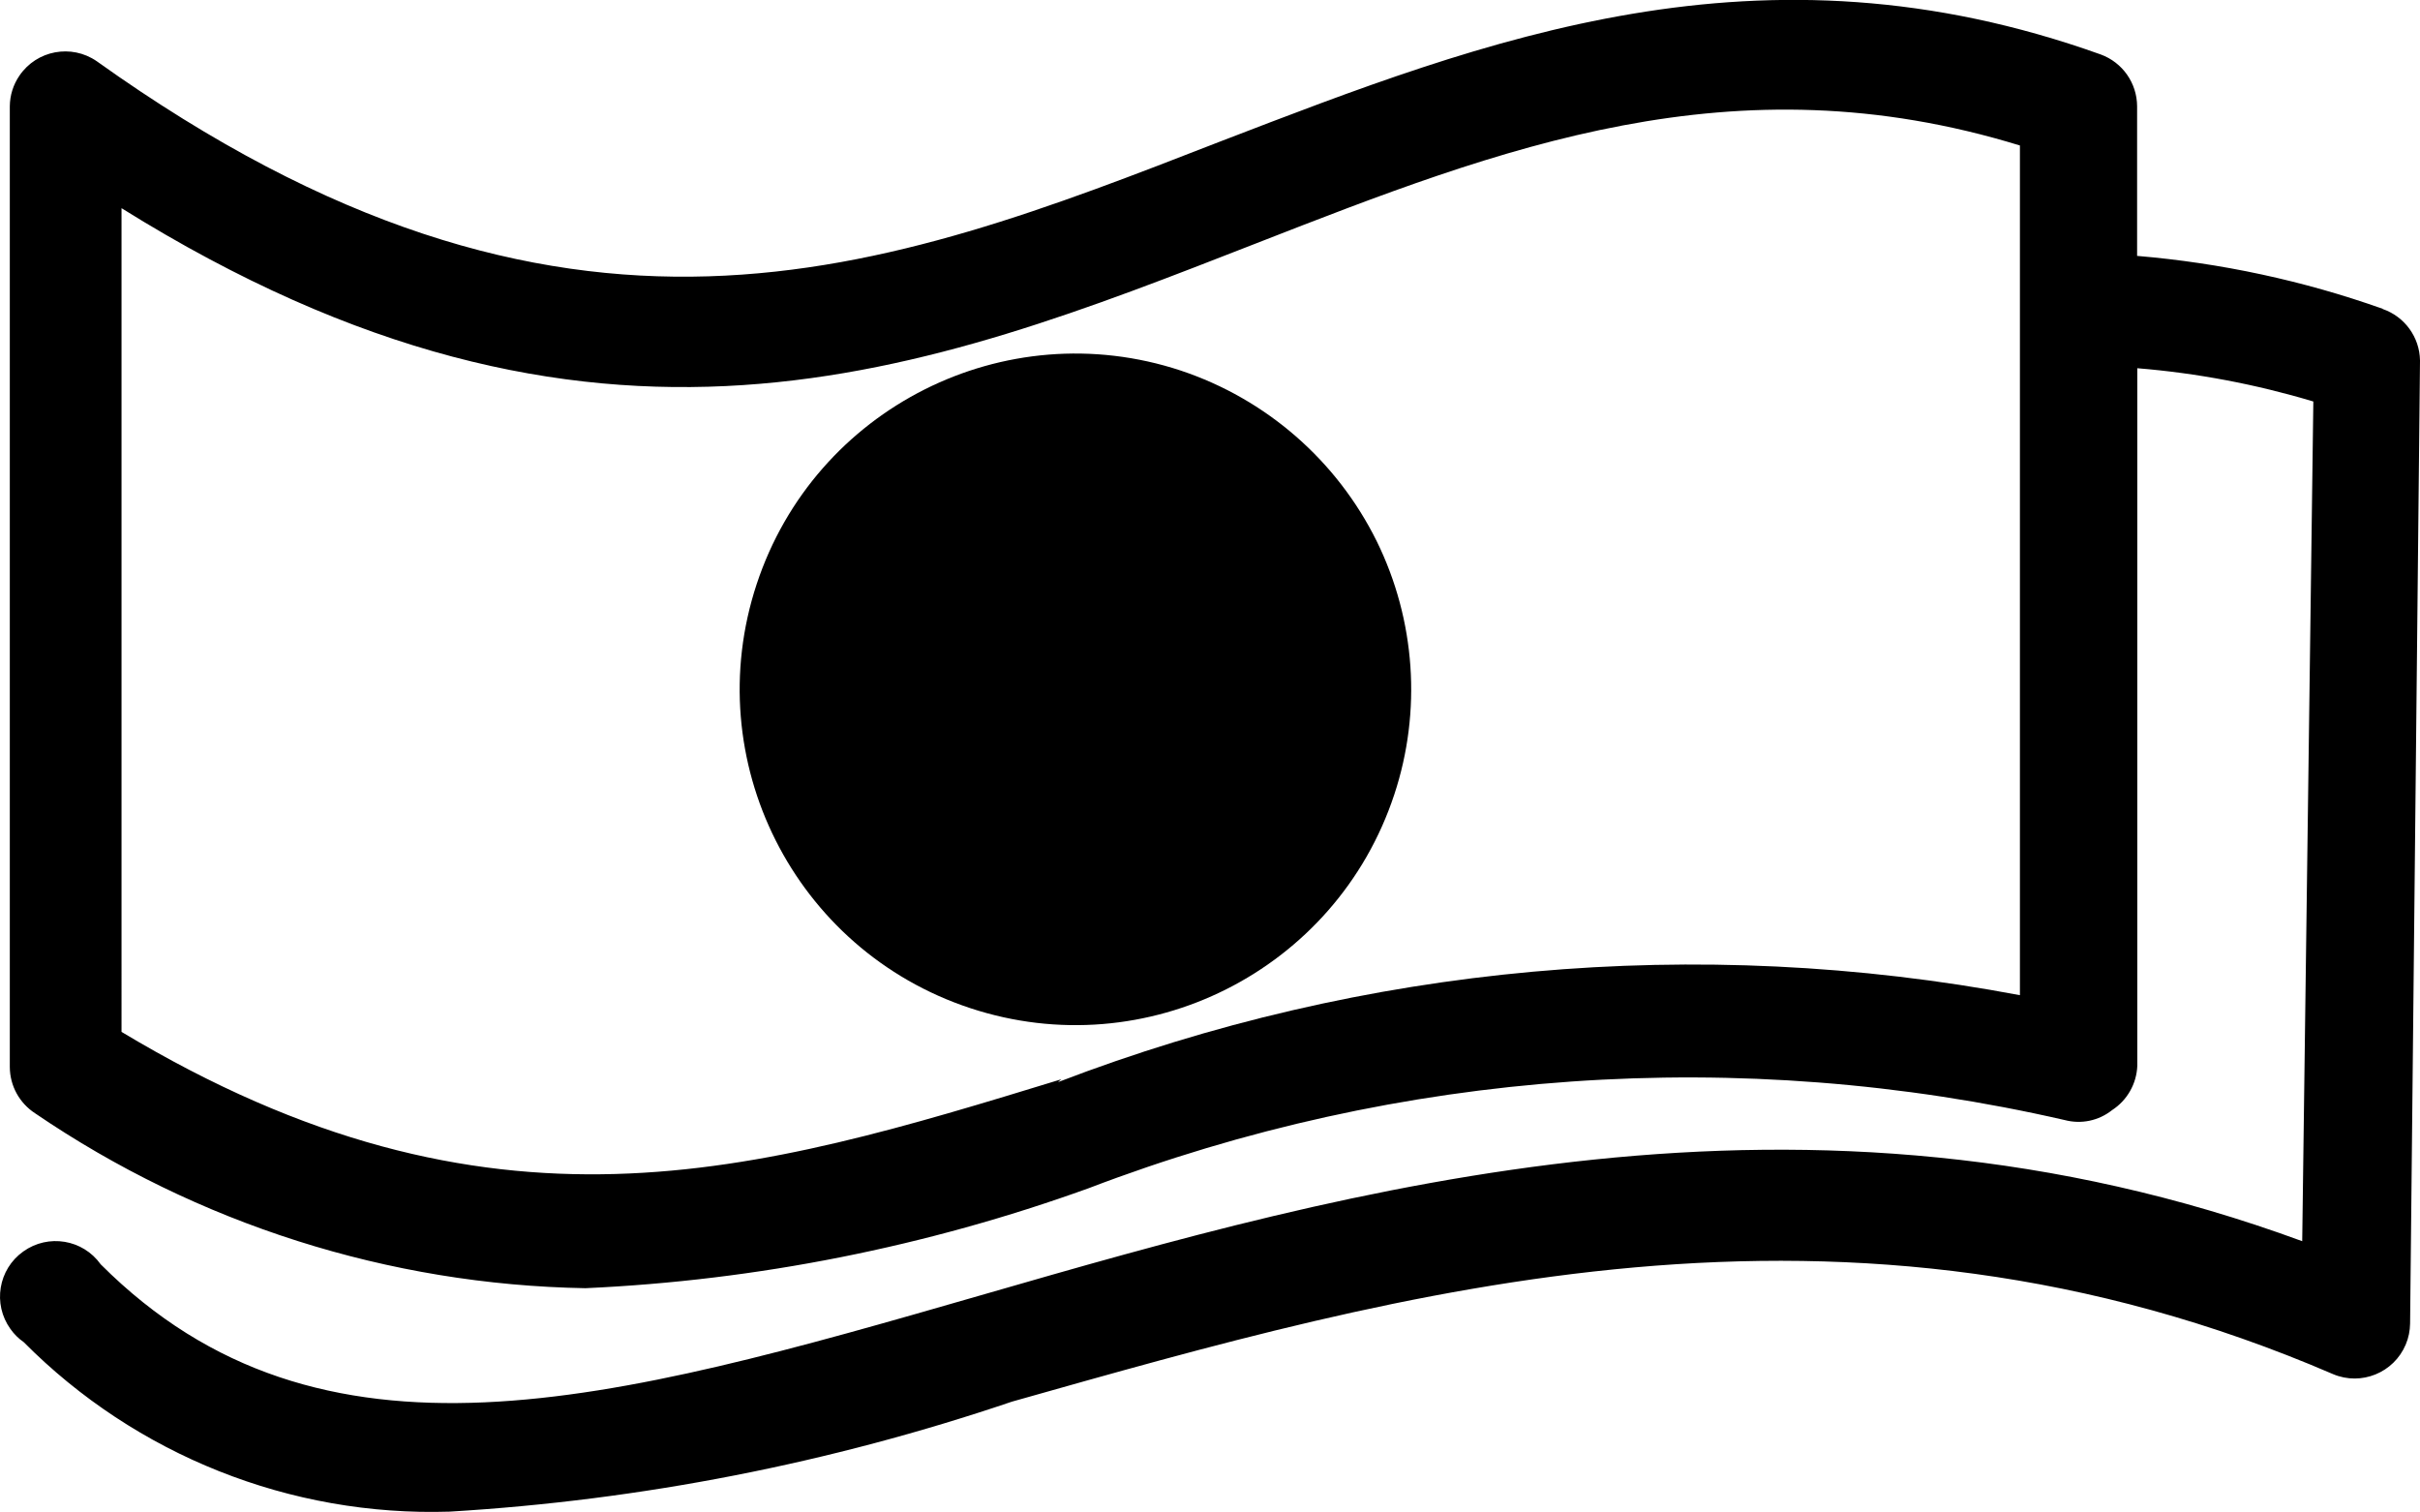 <?xml version="1.0" encoding="UTF-8"?>
<svg id="Layer_1" data-name="Layer 1" xmlns="http://www.w3.org/2000/svg" width="239.35" height="149.53" viewBox="0 0 239.35 149.53">
  <path id="Path_113" data-name="Path 113" d="m235.65,30.54c-7.83-2.78-15.99-4.53-24.28-5.23v-14.8c-.01-2.29-1.44-4.33-3.59-5.12-33.74-12.08-60.74-1.53-87.08,8.6C87.39,26.95,56.04,39.25,9.56,6.05c-2.5-1.72-5.92-1.08-7.63,1.42-.62.9-.95,1.95-.96,3.04v95.03c.01,1.85.95,3.56,2.5,4.57,16.07,10.95,34.99,16.96,54.43,17.3,16.99-.77,33.76-4.11,49.75-9.88,30.8-11.78,64.41-14.13,96.56-6.75,1.63.43,3.36.07,4.68-.98,1.5-.97,2.43-2.61,2.5-4.39V36.42c5.9.48,11.74,1.59,17.41,3.29l-1.1,83.05c-49.2-18.07-94.05-5.23-130.66,5.34-36.61,10.56-65.31,18.72-87.08-3.05-1.76-2.47-5.19-3.04-7.66-1.27-2.47,1.76-3.04,5.19-1.27,7.66.36.51.8.95,1.31,1.3,11.11,11.19,26.37,17.27,42.13,16.77,18.94-1.13,37.65-4.79,55.62-10.88,38.54-10.88,82.18-23.62,130.66-2.72,2.79,1.18,6.01-.13,7.19-2.93.28-.66.42-1.36.43-2.08l.98-95.25c-.04-2.31-1.52-4.34-3.7-5.09ZM104.99,106.74c-30.26,9.26-56.39,17.3-92.97-4.68V20.59c46.92,29.28,79.57,16.22,112.22,3.48,24.28-9.48,47.21-18.39,75.54-9.68v15.79h0v68.25c-31.9-6.02-64.84-3.04-95.14,8.6l.34-.29Z"/>
  <path id="Path_114" data-name="Path 114" d="m116.78,36.65c-17.41-5.75-36.19,3.71-41.94,21.12-5.75,17.41,3.71,36.19,21.12,41.94,17.41,5.75,36.19-3.71,41.94-21.12,2.73-8.25,2.1-17.25-1.73-25.05-3.95-7.99-10.93-14.07-19.39-16.89Zm10.88,38.86c4.71-1.67,7.17-6.84,5.5-11.55-1.67-4.71-6.84-7.17-11.55-5.5-4.71,1.67-7.17,6.84-5.5,11.55,1.63,4.58,6.58,7.06,11.22,5.61l.33-.11Z"/>
</svg>